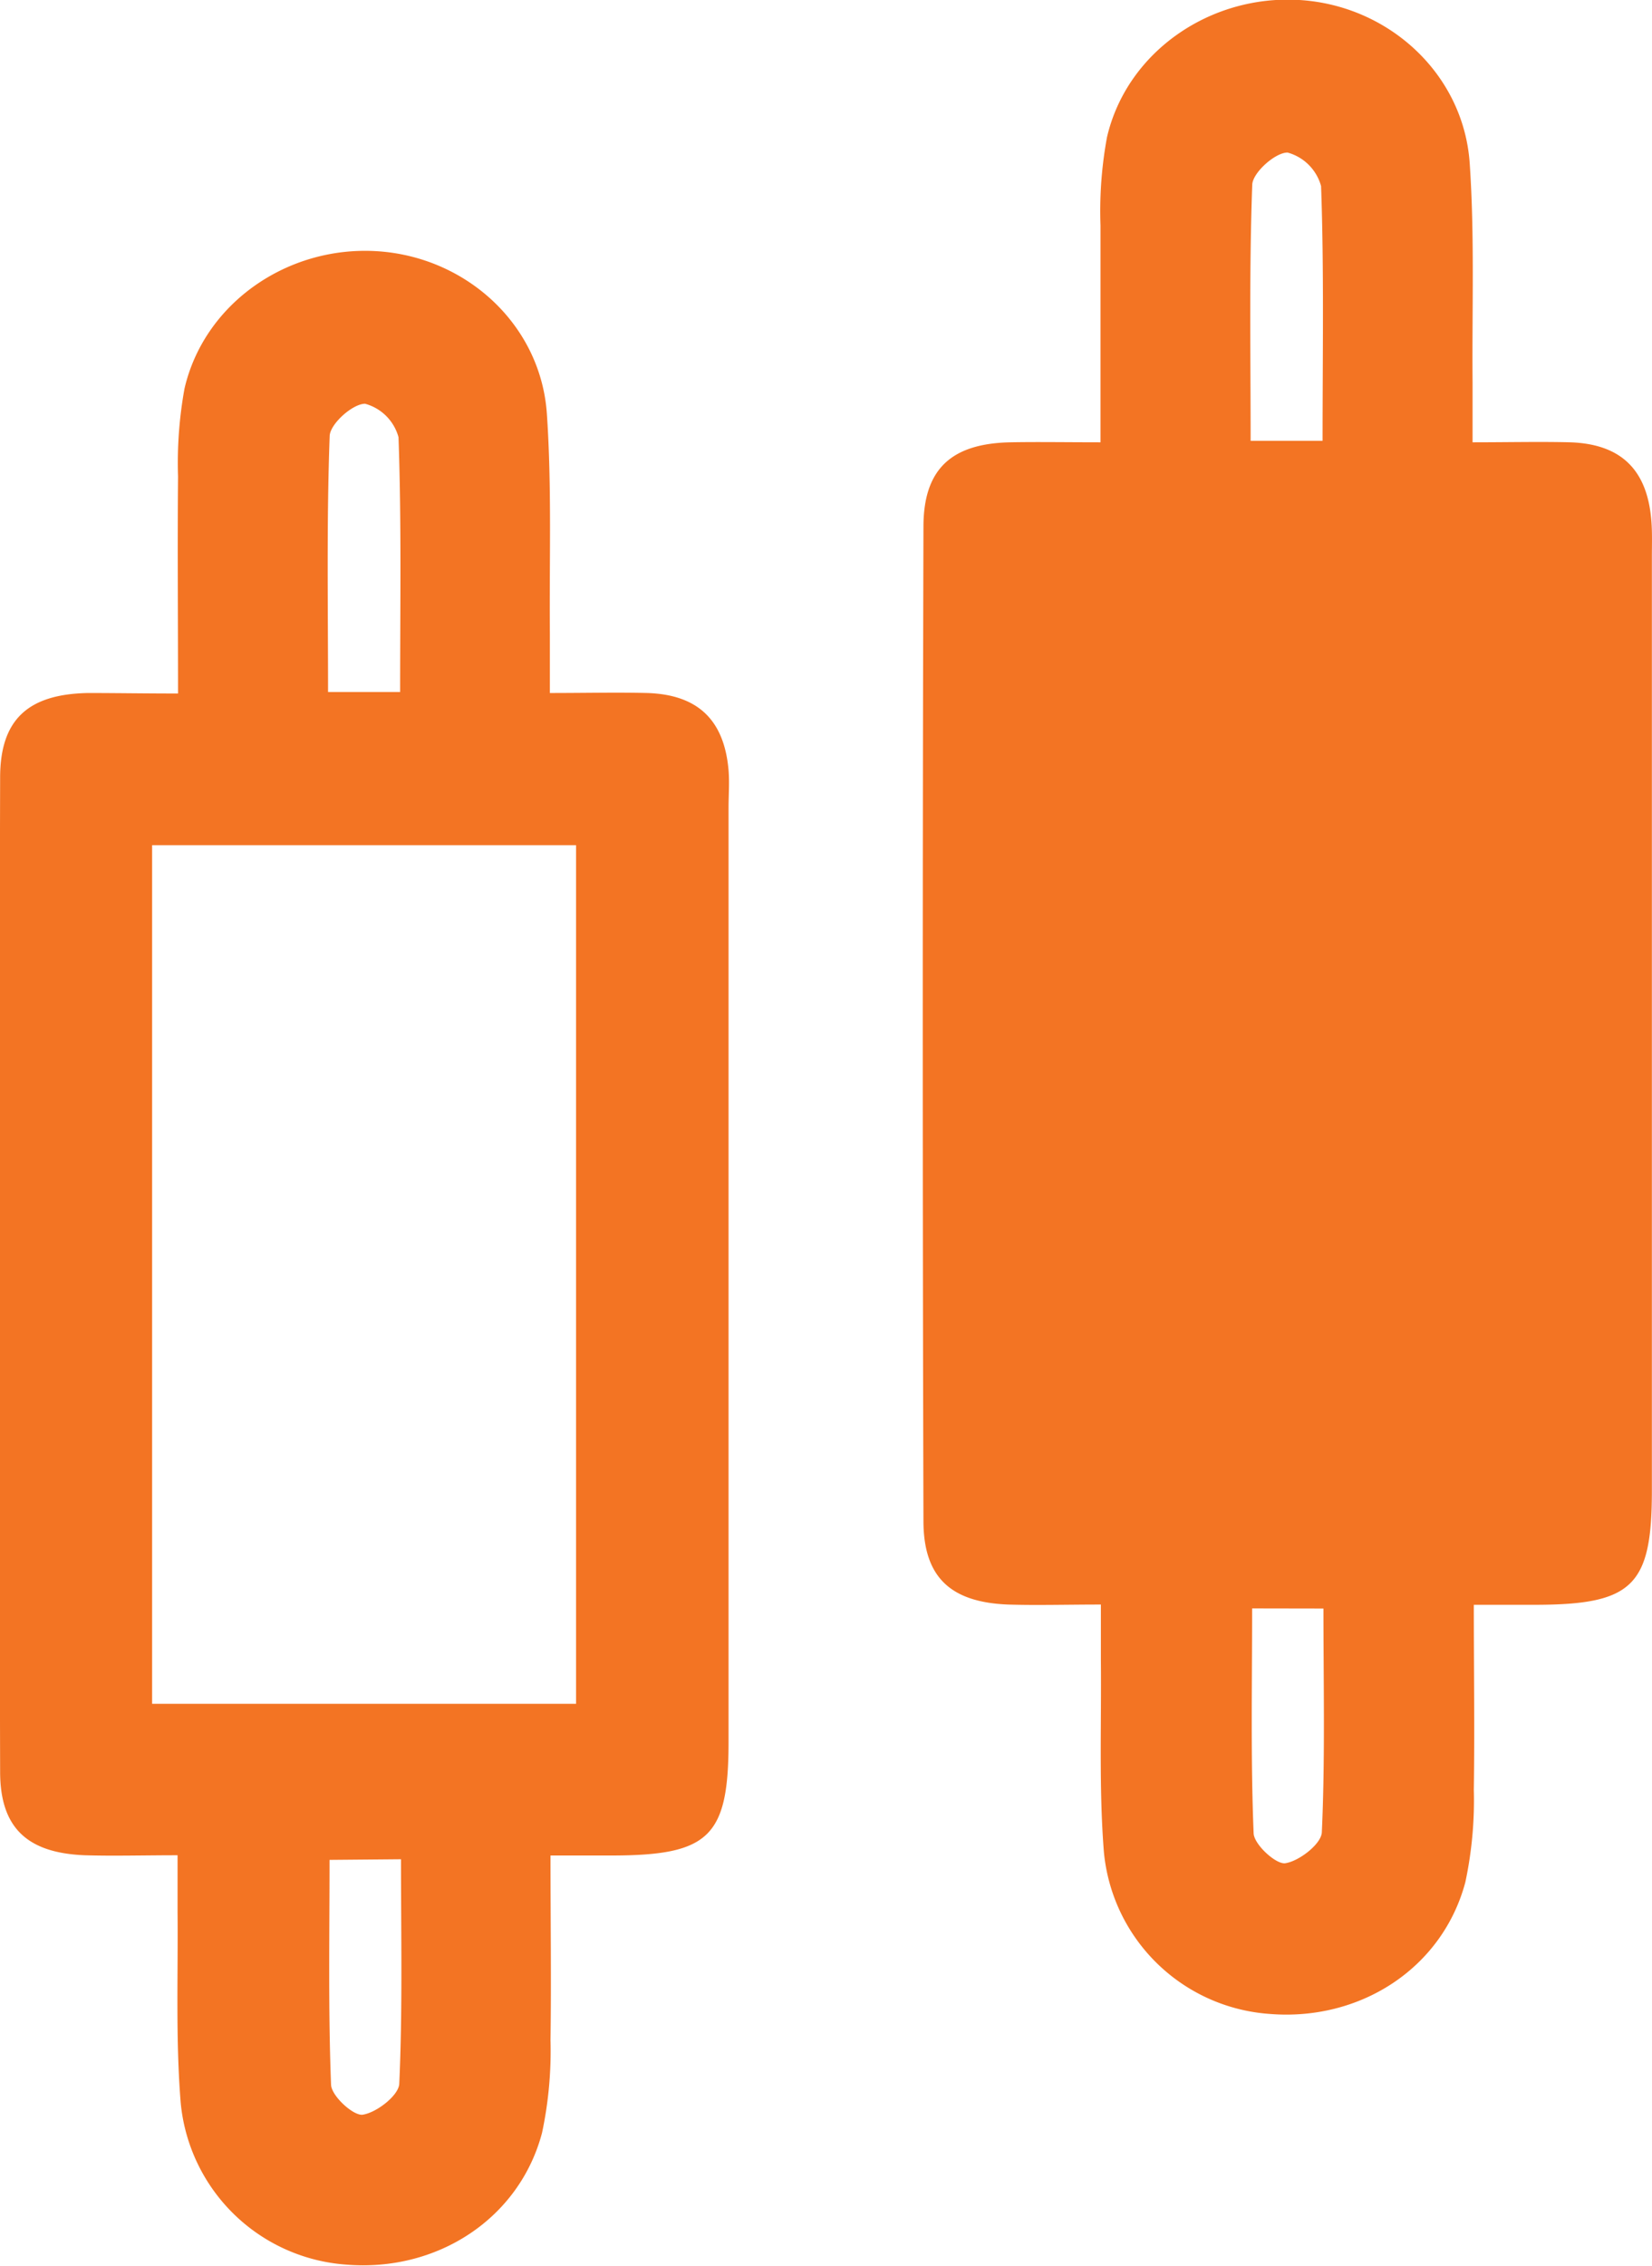 <svg id="Layer_1" data-name="Layer 1" xmlns="http://www.w3.org/2000/svg" viewBox="0 0 132.49 181.66"><defs><style>.cls-1{fill:#f37423;}</style></defs><path class="cls-1" d="M94.27,42.51c0-6,0-11.68,0-17.39a32.66,32.66,0,0,1,.52-7.07c1.59-6.83,8.26-11.44,15.44-11S123.39,13,123.88,20.14c.4,5.84.18,11.72.23,17.58,0,1.47,0,2.94,0,4.79,2.89,0,5.35-.06,7.81,0,4.06.13,6.17,2.16,6.52,6.19.09,1,.05,2,.05,3v74.88c0,7.6-1.55,9.11-9.28,9.13h-5c0,5.19.07,10,0,14.83a31.47,31.47,0,0,1-.68,7.41c-1.83,6.87-8.4,11.16-15.71,10.56a14.36,14.36,0,0,1-13.28-13c-.4-5.08-.19-10.22-.24-15.33,0-1.34,0-2.67,0-4.49-2.77,0-5.11.07-7.44,0-4.58-.18-6.77-2.16-6.79-6.65q-.11-39.88,0-79.75c0-4.69,2.29-6.69,7-6.78C89.32,42.47,91.56,42.51,94.27,42.51Zm-2.07,81h34V54.67h-34Zm19.88-81.12c0-7,.12-13.73-.12-20.42a3.84,3.84,0,0,0-2.69-2.69c-1,0-2.8,1.62-2.83,2.58-.25,6.8-.13,13.61-.13,20.53ZM106.43,136c0,6.13-.12,12.07.12,18,0,.9,1.79,2.54,2.54,2.43,1.12-.17,2.89-1.55,2.93-2.48.27-5.91.13-11.84.13-17.94Z" transform="translate(-6.01 -7.05)"/><path class="cls-1" d="M20.29,62.65c0-6-.05-11.68,0-17.39a33.3,33.3,0,0,1,.52-7.07c1.59-6.83,8.26-11.45,15.44-11s13.14,5.92,13.62,13.05c.4,5.84.19,11.72.24,17.58,0,1.47,0,2.94,0,4.79,2.88,0,5.35-.06,7.81,0,4.06.13,6.17,2.16,6.52,6.19.08,1,0,2,0,3q0,37.44,0,74.88c0,7.6-1.54,9.11-9.28,9.13h-5c0,5.19.07,10,0,14.82a31.55,31.55,0,0,1-.68,7.42c-1.82,6.87-8.4,11.16-15.7,10.56a14.36,14.36,0,0,1-13.28-13c-.41-5.09-.2-10.22-.25-15.34,0-1.33,0-2.67,0-4.48-2.77,0-5.11.07-7.44,0-4.58-.18-6.78-2.17-6.79-6.66q-.1-39.87,0-79.74c0-4.69,2.28-6.69,7.05-6.78C15.34,62.61,17.57,62.65,20.29,62.65Zm-2.08,81h34V74.81h-34ZM38.1,62.53c0-7,.11-13.73-.13-20.43a3.82,3.82,0,0,0-2.68-2.68c-1,0-2.8,1.61-2.84,2.58-.25,6.8-.13,13.61-.13,20.53Zm-5.66,93.63c0,6.14-.11,12.08.12,18,0,.9,1.79,2.54,2.54,2.43,1.12-.17,2.89-1.55,2.93-2.48.27-5.91.14-11.84.14-18Z" transform="translate(-6.01 -7.05)"/><rect class="cls-1" x="84.33" y="43.92" width="38.8" height="76.85"/></svg>